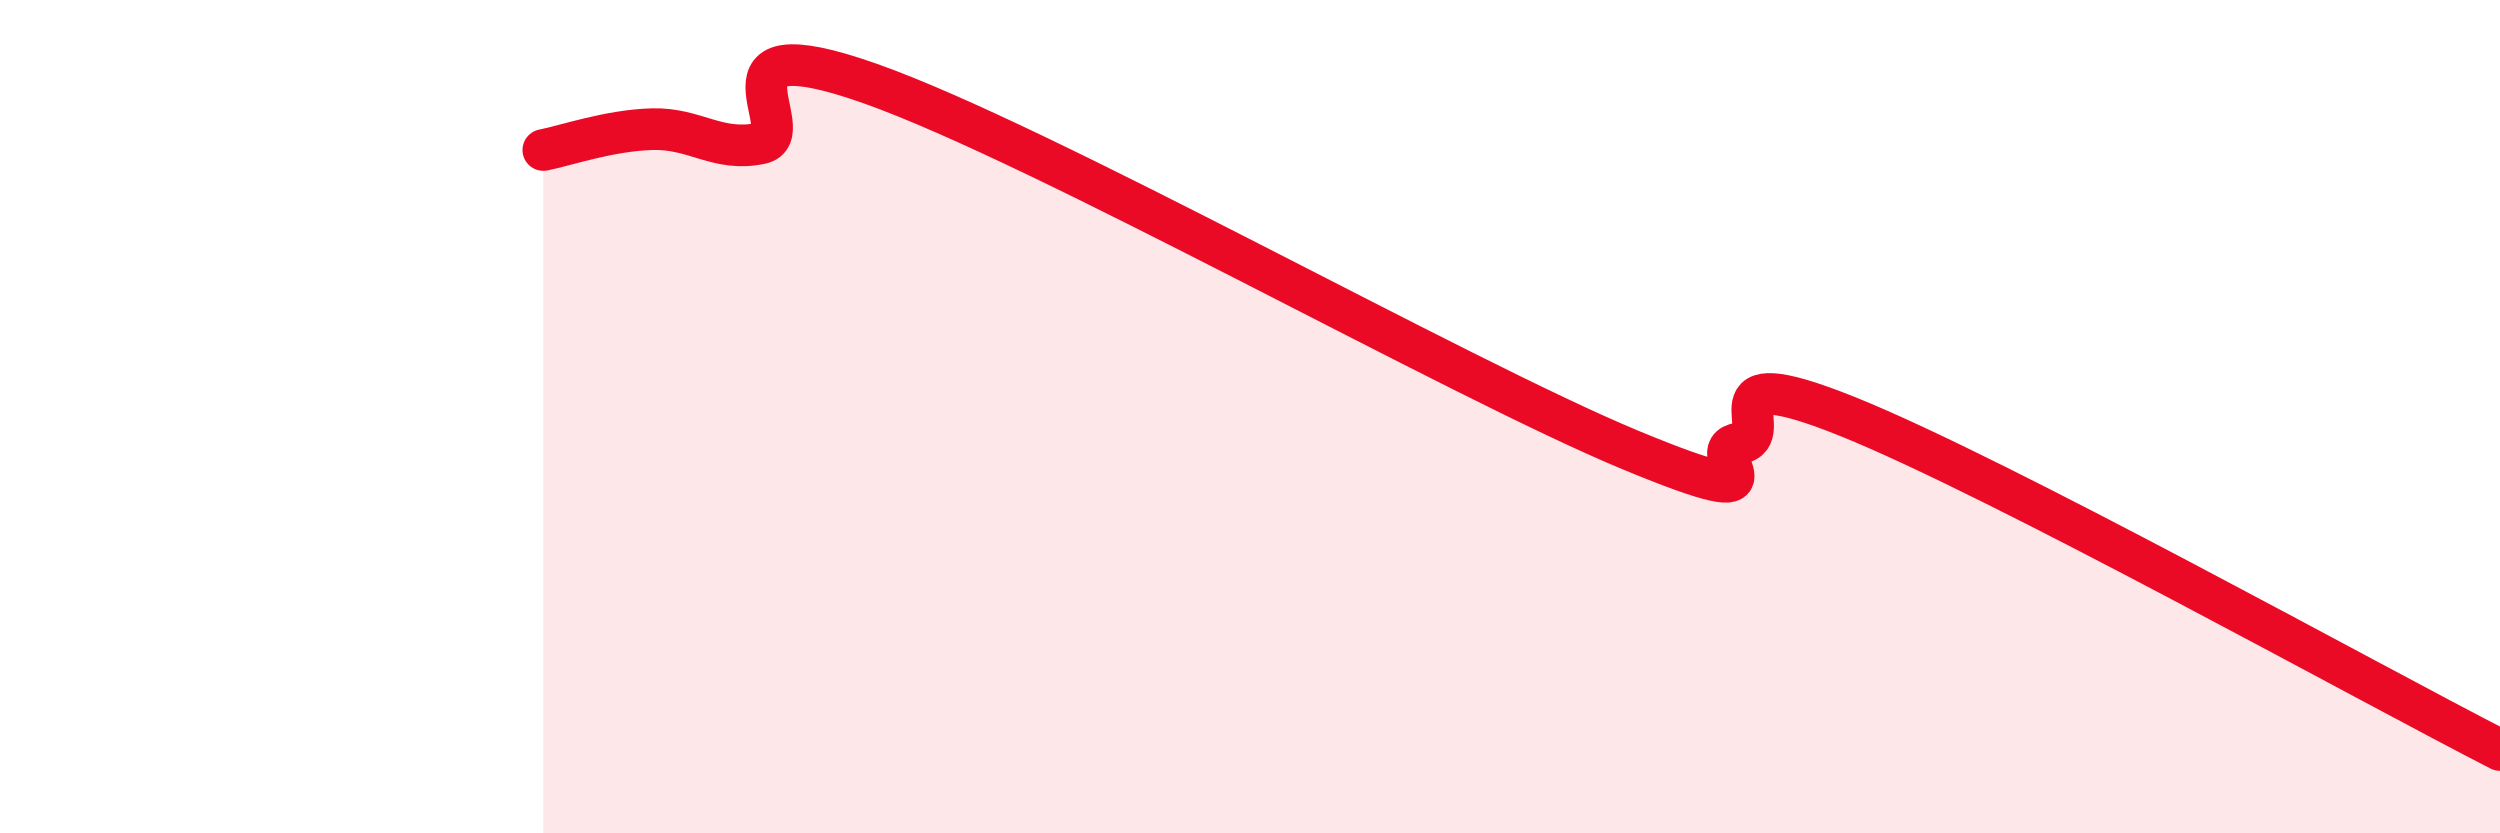 
    <svg width="60" height="20" viewBox="0 0 60 20" xmlns="http://www.w3.org/2000/svg">
      <path
        d="M 13.04,3.6 C 13.56,3.5 14.61,3.13 15.65,3.1 C 16.69,3.07 17.22,3.66 18.26,3.44 C 19.3,3.22 16.7,0.53 20.87,2 C 25.04,3.47 34.96,9.07 39.13,10.8 C 43.3,12.53 40.7,10.8 41.74,10.64 C 42.78,10.48 40.7,8.53 44.35,10 C 48,11.47 56.87,16.4 60,18L60 20L13.04 20Z"
        fill="#EB0A25"
        opacity="0.1"
        stroke-linecap="round"
        stroke-linejoin="round"
      />
      <path
        d="M 13.04,3.6 C 13.56,3.5 14.61,3.13 15.65,3.1 C 16.69,3.07 17.22,3.66 18.26,3.44 C 19.3,3.22 16.7,0.53 20.87,2 C 25.04,3.47 34.96,9.07 39.13,10.8 C 43.3,12.53 40.7,10.8 41.74,10.64 C 42.78,10.48 40.7,8.53 44.35,10 C 48,11.47 56.87,16.4 60,18"
        stroke="#EB0A25"
        stroke-width="1"
        fill="none"
        stroke-linecap="round"
        stroke-linejoin="round"
      />
    </svg>
  